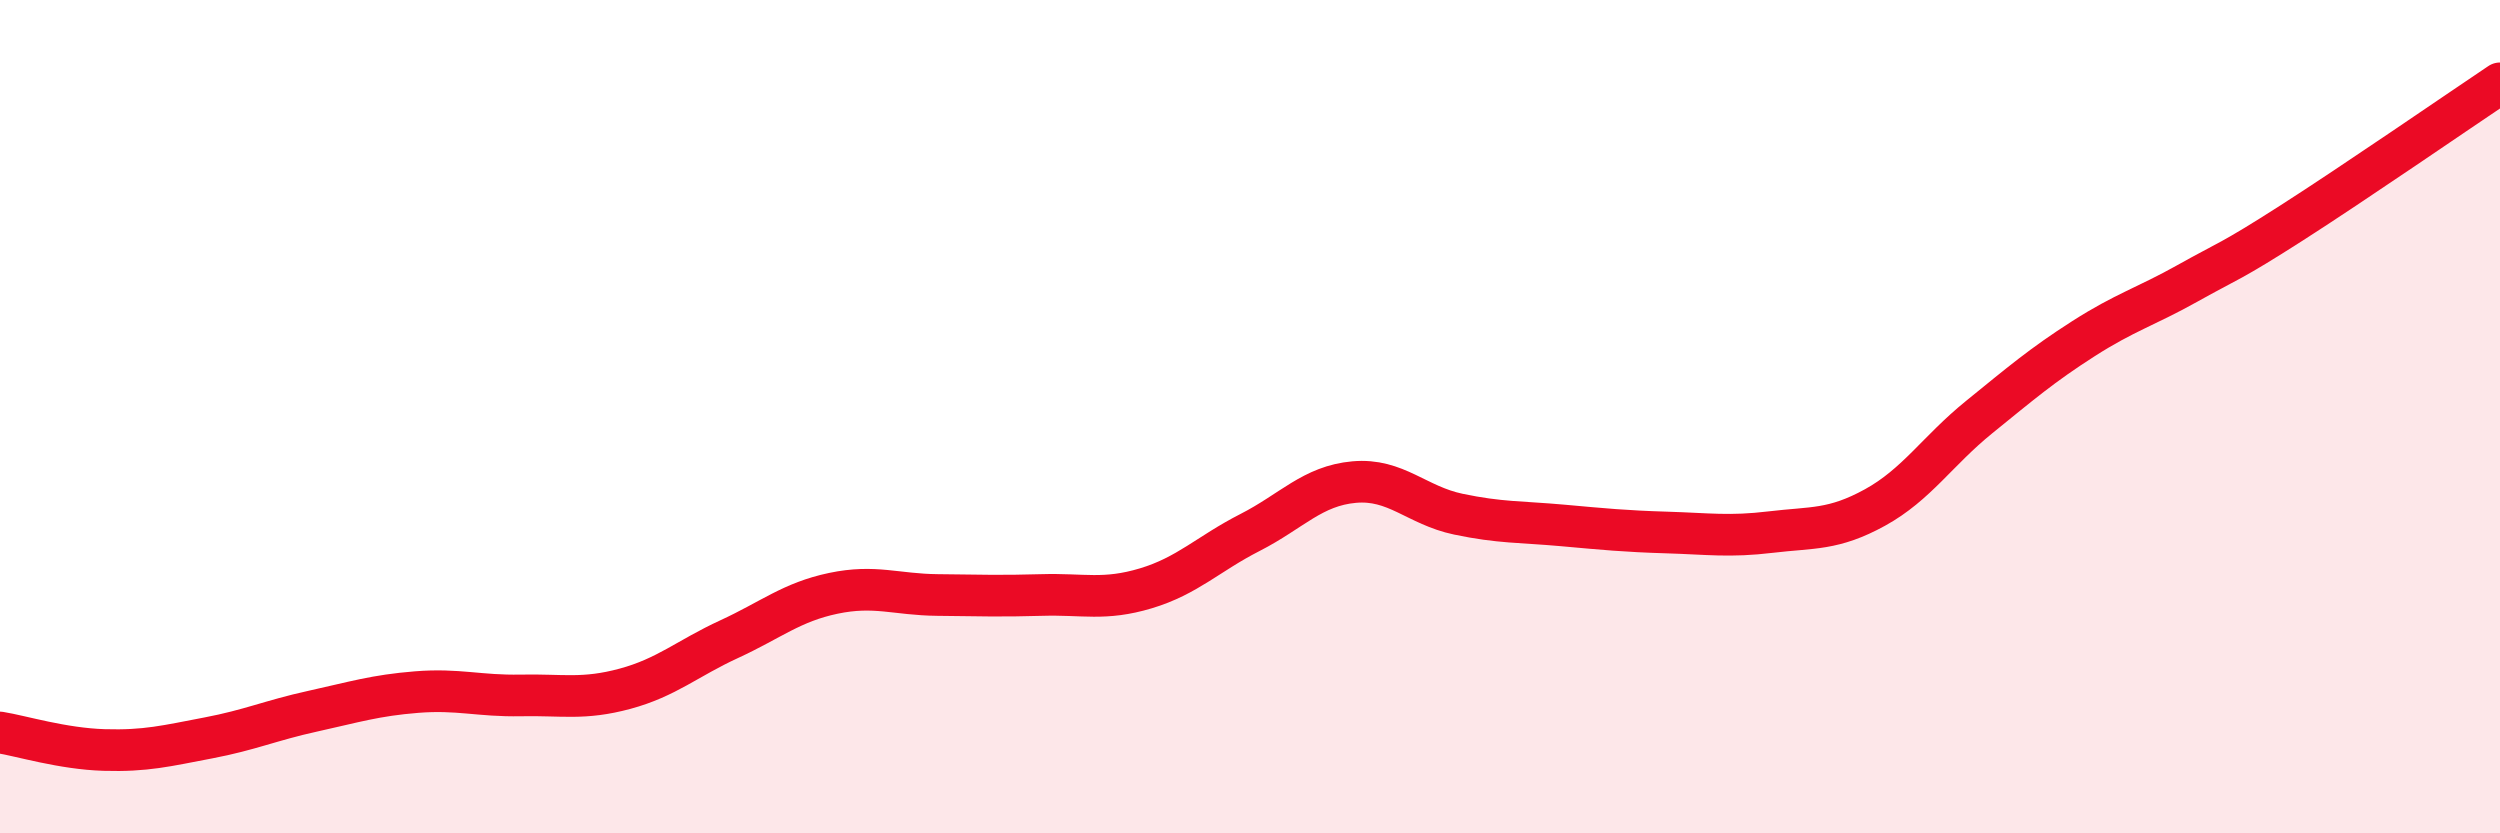 
    <svg width="60" height="20" viewBox="0 0 60 20" xmlns="http://www.w3.org/2000/svg">
      <path
        d="M 0,17.58 C 0.5,17.66 1.5,17.97 2.5,18 C 3.5,18.03 4,17.9 5,17.71 C 6,17.52 6.5,17.29 7.5,17.07 C 8.5,16.85 9,16.69 10,16.61 C 11,16.53 11.5,16.71 12.5,16.69 C 13.5,16.67 14,16.8 15,16.53 C 16,16.26 16.5,15.8 17.5,15.34 C 18.5,14.88 19,14.45 20,14.24 C 21,14.03 21.5,14.27 22.5,14.28 C 23.5,14.29 24,14.31 25,14.28 C 26,14.25 26.5,14.42 27.5,14.12 C 28.5,13.82 29,13.29 30,12.78 C 31,12.27 31.5,11.66 32.5,11.57 C 33.5,11.48 34,12.13 35,12.34 C 36,12.55 36.5,12.52 37.5,12.61 C 38.5,12.7 39,12.75 40,12.78 C 41,12.81 41.5,12.89 42.5,12.77 C 43.5,12.65 44,12.73 45,12.18 C 46,11.63 46.5,10.82 47.5,10.01 C 48.5,9.2 49,8.77 50,8.13 C 51,7.49 51.5,7.36 52.5,6.8 C 53.5,6.24 53.5,6.31 55,5.35 C 56.5,4.39 59,2.67 60,2L60 20L0 20Z"
        fill="#EB0A25"
        opacity="0.1"
        stroke-linecap="round"
        stroke-linejoin="round"
      />
      <path
        d="M 0,17.58 C 0.5,17.66 1.5,17.97 2.5,18 C 3.5,18.03 4,17.9 5,17.71 C 6,17.52 6.5,17.29 7.5,17.07 C 8.5,16.85 9,16.69 10,16.61 C 11,16.53 11.5,16.71 12.5,16.69 C 13.5,16.67 14,16.8 15,16.53 C 16,16.26 16.5,15.8 17.5,15.34 C 18.5,14.88 19,14.45 20,14.24 C 21,14.03 21.5,14.27 22.5,14.28 C 23.5,14.29 24,14.31 25,14.28 C 26,14.25 26.5,14.42 27.5,14.12 C 28.5,13.82 29,13.29 30,12.78 C 31,12.27 31.5,11.66 32.5,11.57 C 33.5,11.48 34,12.13 35,12.34 C 36,12.55 36.5,12.52 37.5,12.61 C 38.5,12.7 39,12.75 40,12.78 C 41,12.81 41.5,12.89 42.5,12.77 C 43.5,12.65 44,12.73 45,12.18 C 46,11.63 46.5,10.82 47.5,10.01 C 48.5,9.2 49,8.77 50,8.13 C 51,7.49 51.5,7.36 52.5,6.8 C 53.5,6.24 53.5,6.31 55,5.35 C 56.5,4.39 59,2.67 60,2"
        stroke="#EB0A25"
        stroke-width="1"
        fill="none"
        stroke-linecap="round"
        stroke-linejoin="round"
      />
    </svg>
  